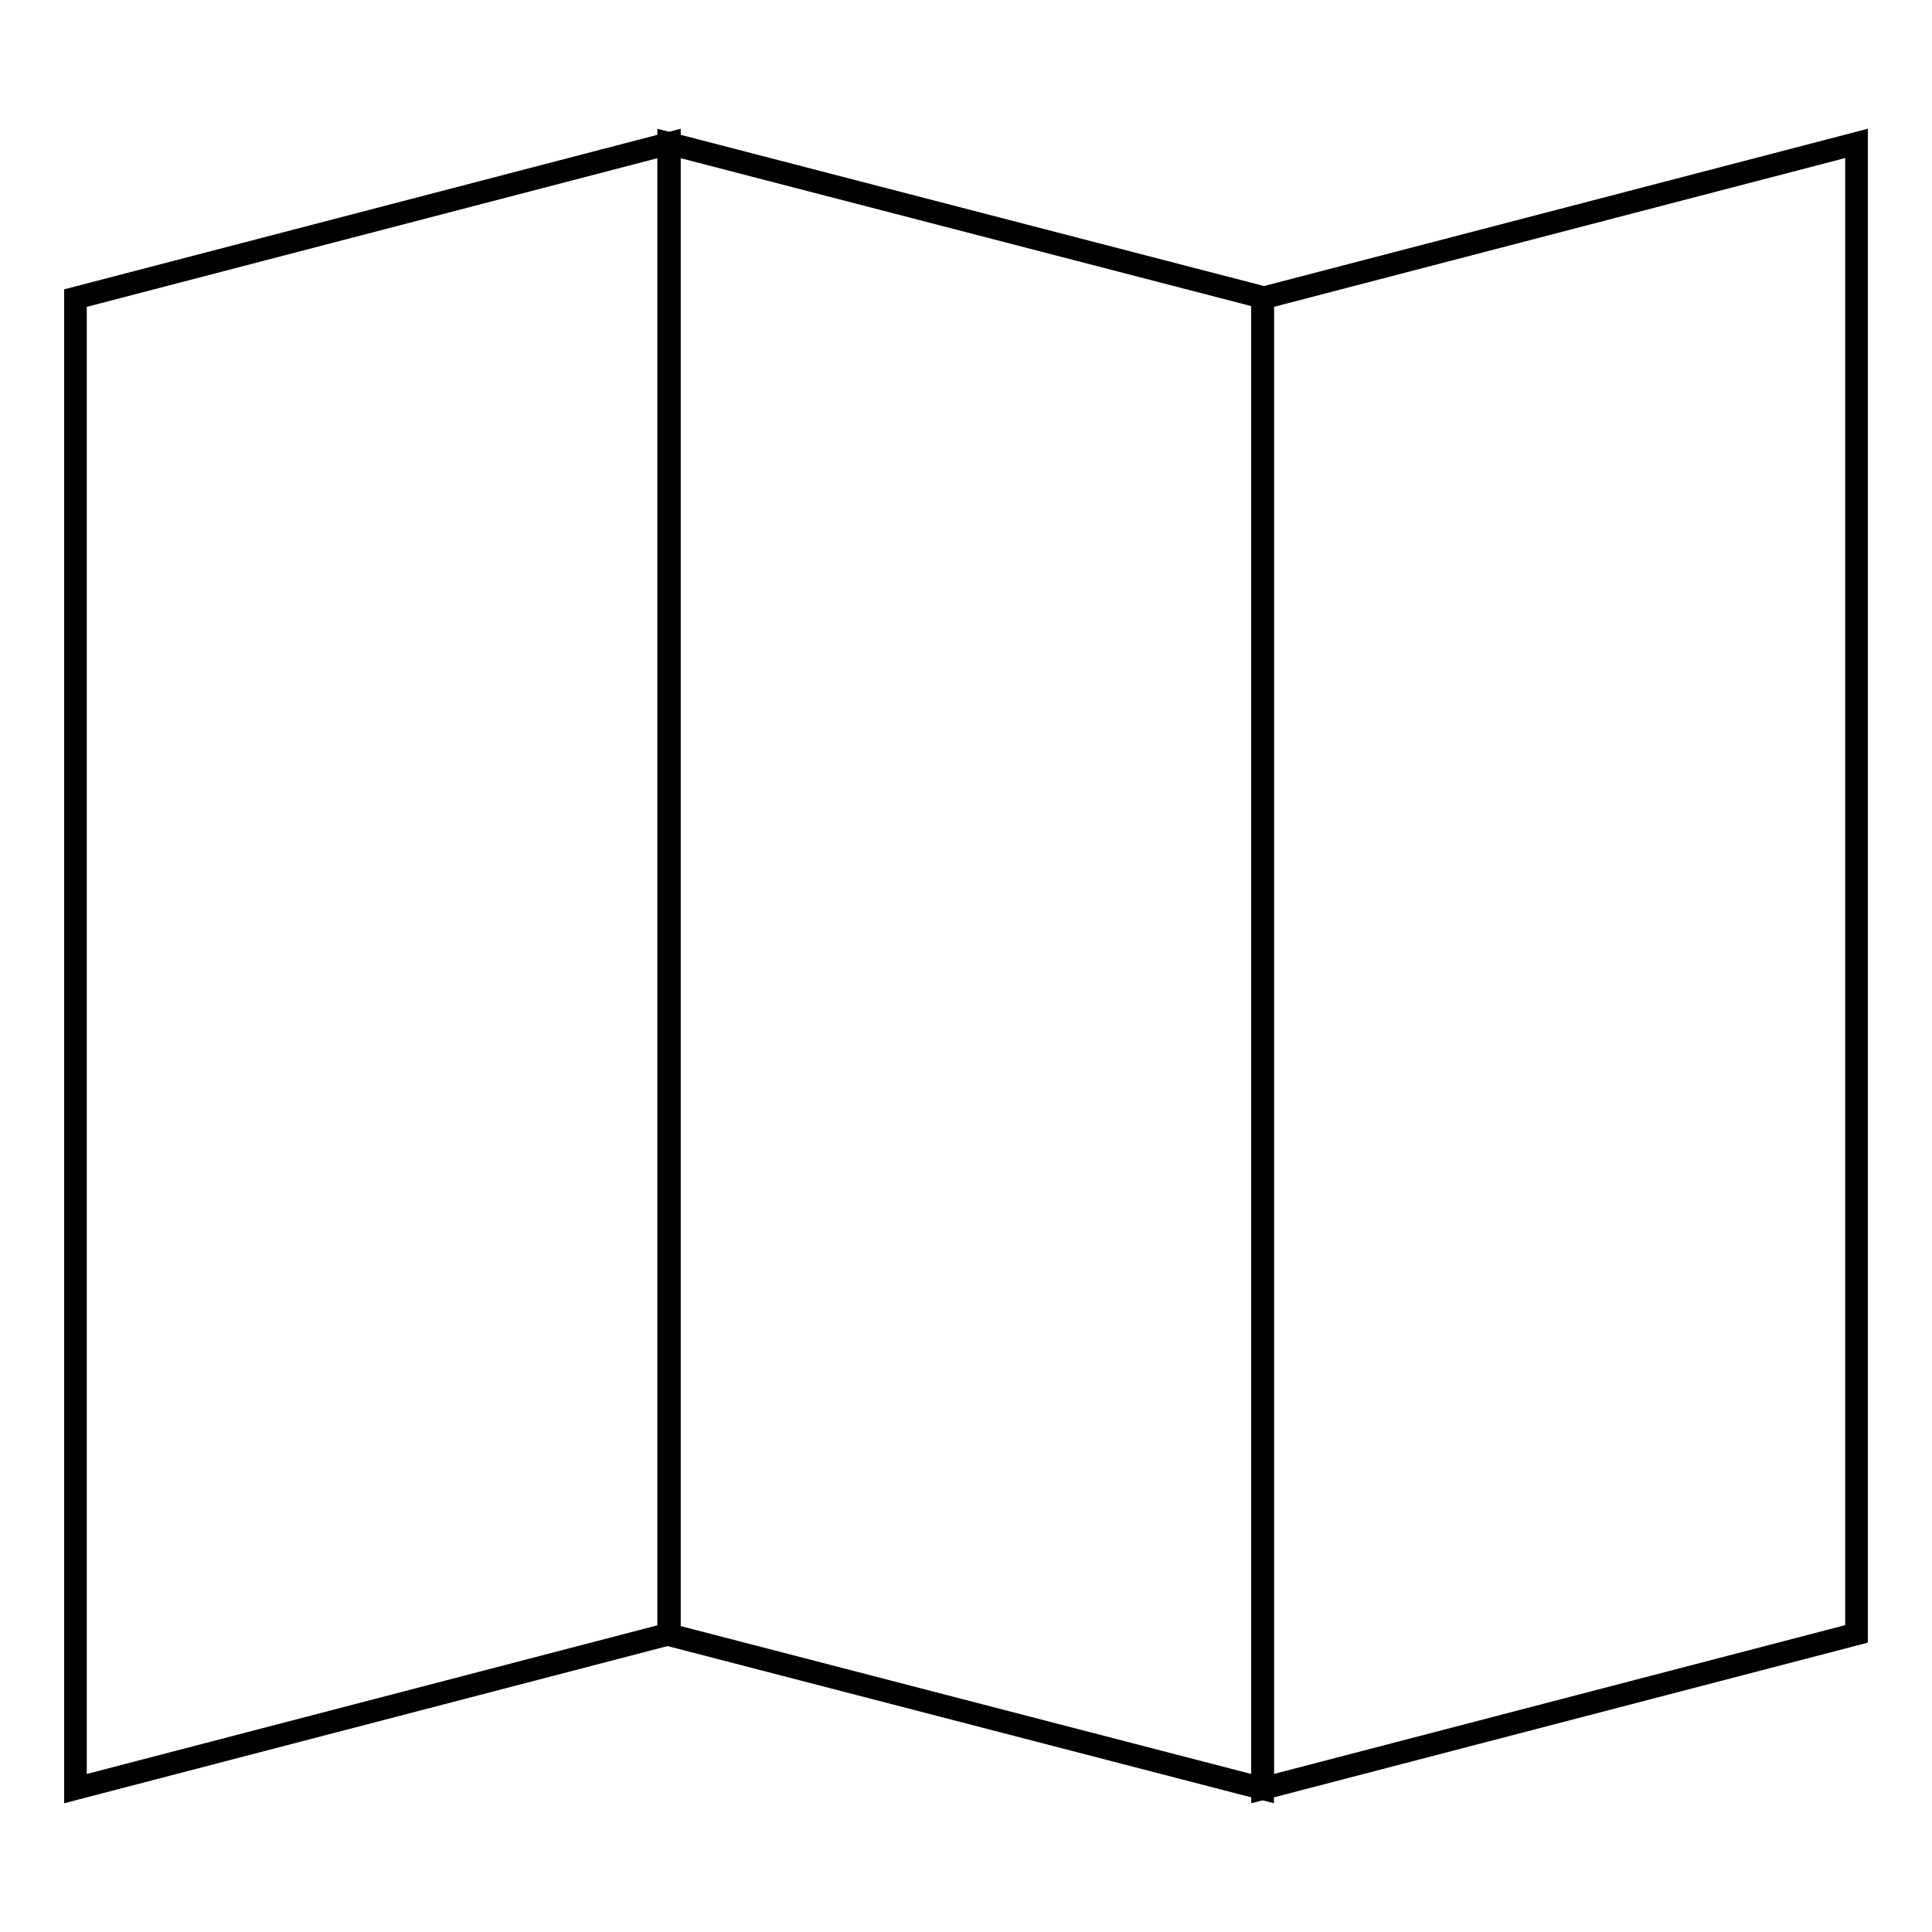 <?xml version="1.0" encoding="utf-8"?>
<!-- Svg Vector Icons : http://www.onlinewebfonts.com/icon -->
<!DOCTYPE svg PUBLIC "-//W3C//DTD SVG 1.1//EN" "http://www.w3.org/Graphics/SVG/1.1/DTD/svg11.dtd">
<svg version="1.1" xmlns="http://www.w3.org/2000/svg" xmlns:xlink="http://www.w3.org/1999/xlink" x="0px" y="0px" viewBox="0 0 256 256" enable-background="new 0 0 256 256" xml:space="preserve">
<g><g><path stroke-width="3" fill-opacity="0" stroke="#000000"  d="M88.7,216.5L10,237V39.5L88.7,19V216.5z"/><path stroke-width="3" fill-opacity="0" stroke="#000000"  d="M167.3,237l-78.7-20.4V19l78.7,20.4V237z"/><path stroke-width="3" fill-opacity="0" stroke="#000000"  d="M246,216.5L167.3,237V39.5L246,19V216.5z"/></g></g>
</svg>
